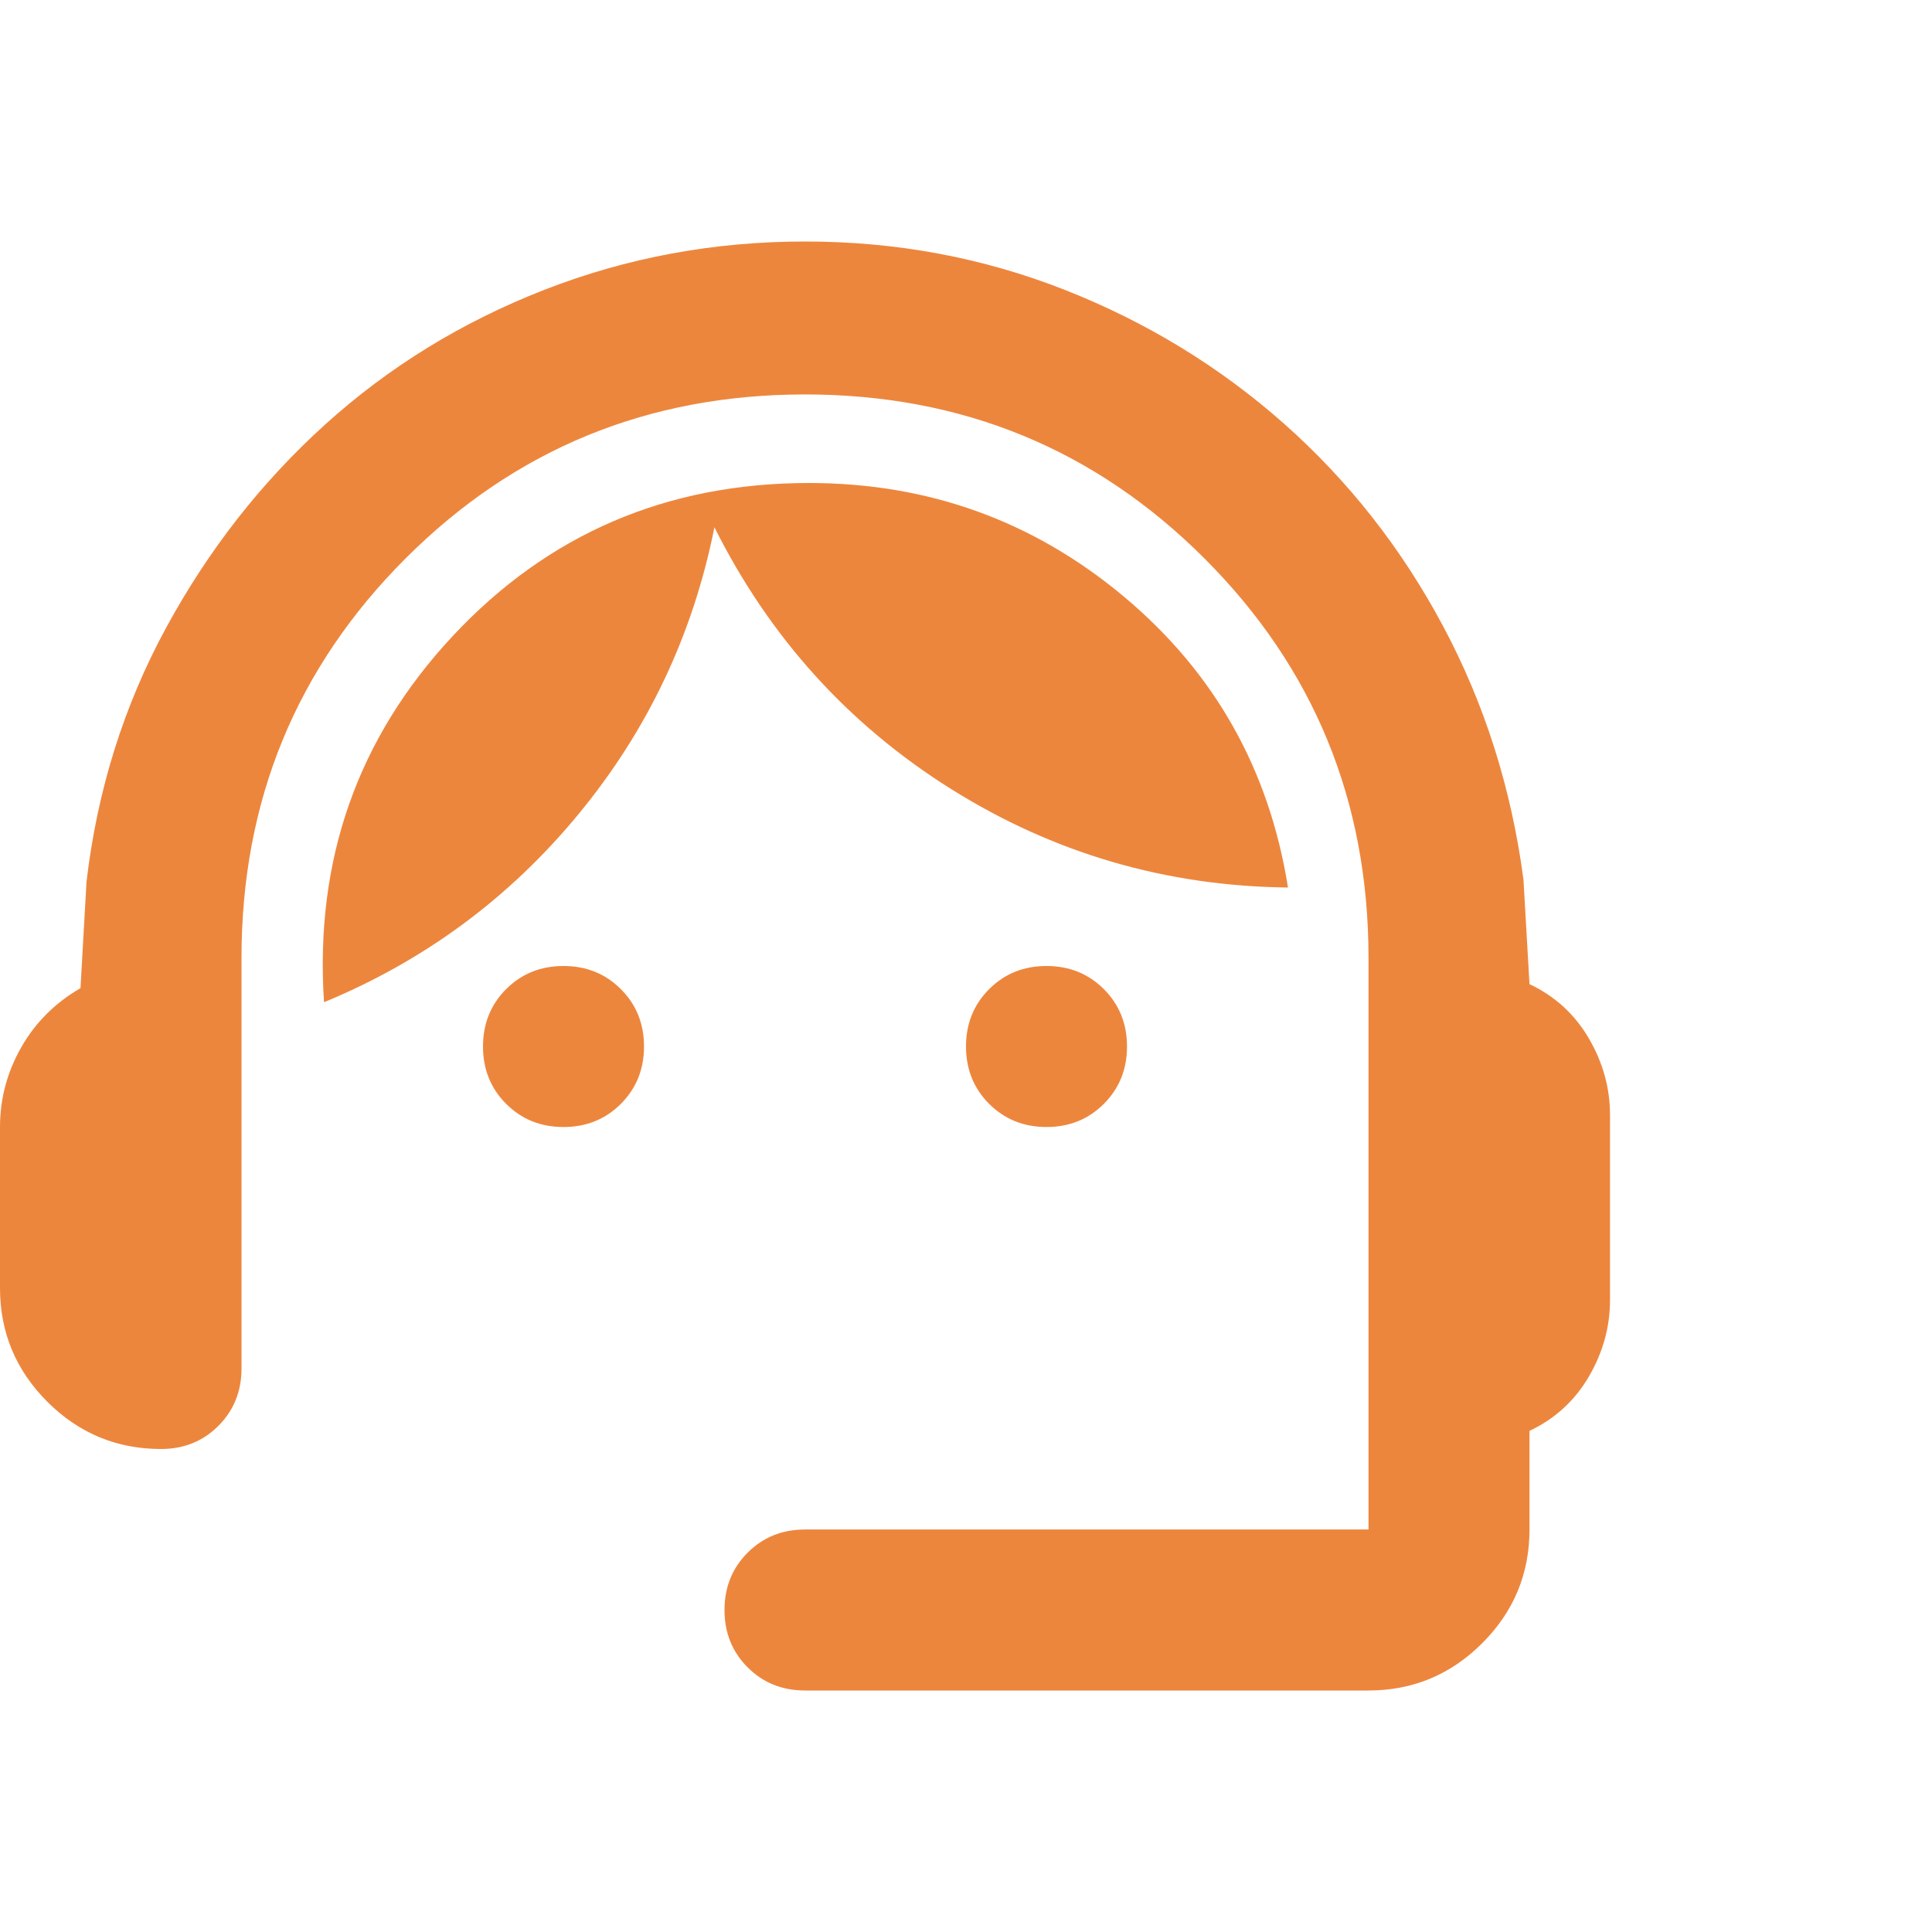 <svg width="80" height="80" viewBox="0 0 80 80" fill="none" xmlns="http://www.w3.org/2000/svg">
<path d="M33.333 70C32.389 70 31.597 69.681 30.958 69.042C30.32 68.403 30 67.611 30 66.667C30 65.722 30.32 64.931 30.958 64.292C31.597 63.653 32.389 63.333 33.333 63.333H56.667V39.667C56.667 33.167 54.403 27.653 49.875 23.125C45.347 18.597 39.833 16.333 33.333 16.333C26.833 16.333 21.319 18.597 16.792 23.125C12.264 27.653 10 33.167 10 39.667V56.667C10 57.611 9.681 58.403 9.042 59.042C8.403 59.681 7.611 60 6.667 60C4.833 60 3.264 59.347 1.958 58.042C0.653 56.736 0 55.167 0 53.333V46.667C0 45.5 0.292 44.403 0.875 43.375C1.458 42.347 2.278 41.528 3.333 40.917L3.583 36.5C4.028 32.722 5.125 29.222 6.875 26C8.625 22.778 10.819 19.972 13.458 17.583C16.097 15.194 19.125 13.333 22.542 12C25.958 10.667 29.556 10 33.333 10C37.111 10 40.694 10.667 44.083 12C47.472 13.333 50.5 15.181 53.167 17.542C55.833 19.903 58.028 22.694 59.75 25.917C61.472 29.139 62.583 32.639 63.083 36.417L63.333 40.75C64.389 41.25 65.208 42 65.792 43C66.375 44 66.667 45.056 66.667 46.167V53.833C66.667 54.944 66.375 56 65.792 57C65.208 58 64.389 58.75 63.333 59.25V63.333C63.333 65.167 62.681 66.736 61.375 68.042C60.069 69.347 58.5 70 56.667 70H33.333ZM23.333 46.667C22.389 46.667 21.597 46.347 20.958 45.708C20.319 45.069 20 44.278 20 43.333C20 42.389 20.319 41.597 20.958 40.958C21.597 40.319 22.389 40 23.333 40C24.278 40 25.07 40.319 25.708 40.958C26.347 41.597 26.667 42.389 26.667 43.333C26.667 44.278 26.347 45.069 25.708 45.708C25.07 46.347 24.278 46.667 23.333 46.667ZM43.333 46.667C42.389 46.667 41.597 46.347 40.958 45.708C40.319 45.069 40 44.278 40 43.333C40 42.389 40.319 41.597 40.958 40.958C41.597 40.319 42.389 40 43.333 40C44.278 40 45.069 40.319 45.708 40.958C46.347 41.597 46.667 42.389 46.667 43.333C46.667 44.278 46.347 45.069 45.708 45.708C45.069 46.347 44.278 46.667 43.333 46.667ZM13.417 41.5C13.028 35.611 14.806 30.556 18.75 26.333C22.694 22.111 27.611 20 33.5 20C38.444 20 42.792 21.569 46.542 24.708C50.292 27.847 52.556 31.861 53.333 36.75C48.278 36.694 43.625 35.333 39.375 32.667C35.125 30 31.861 26.389 29.583 21.833C28.695 26.278 26.82 30.236 23.958 33.708C21.097 37.181 17.583 39.778 13.417 41.5Z" fill="#ED863D"/>
</svg>
